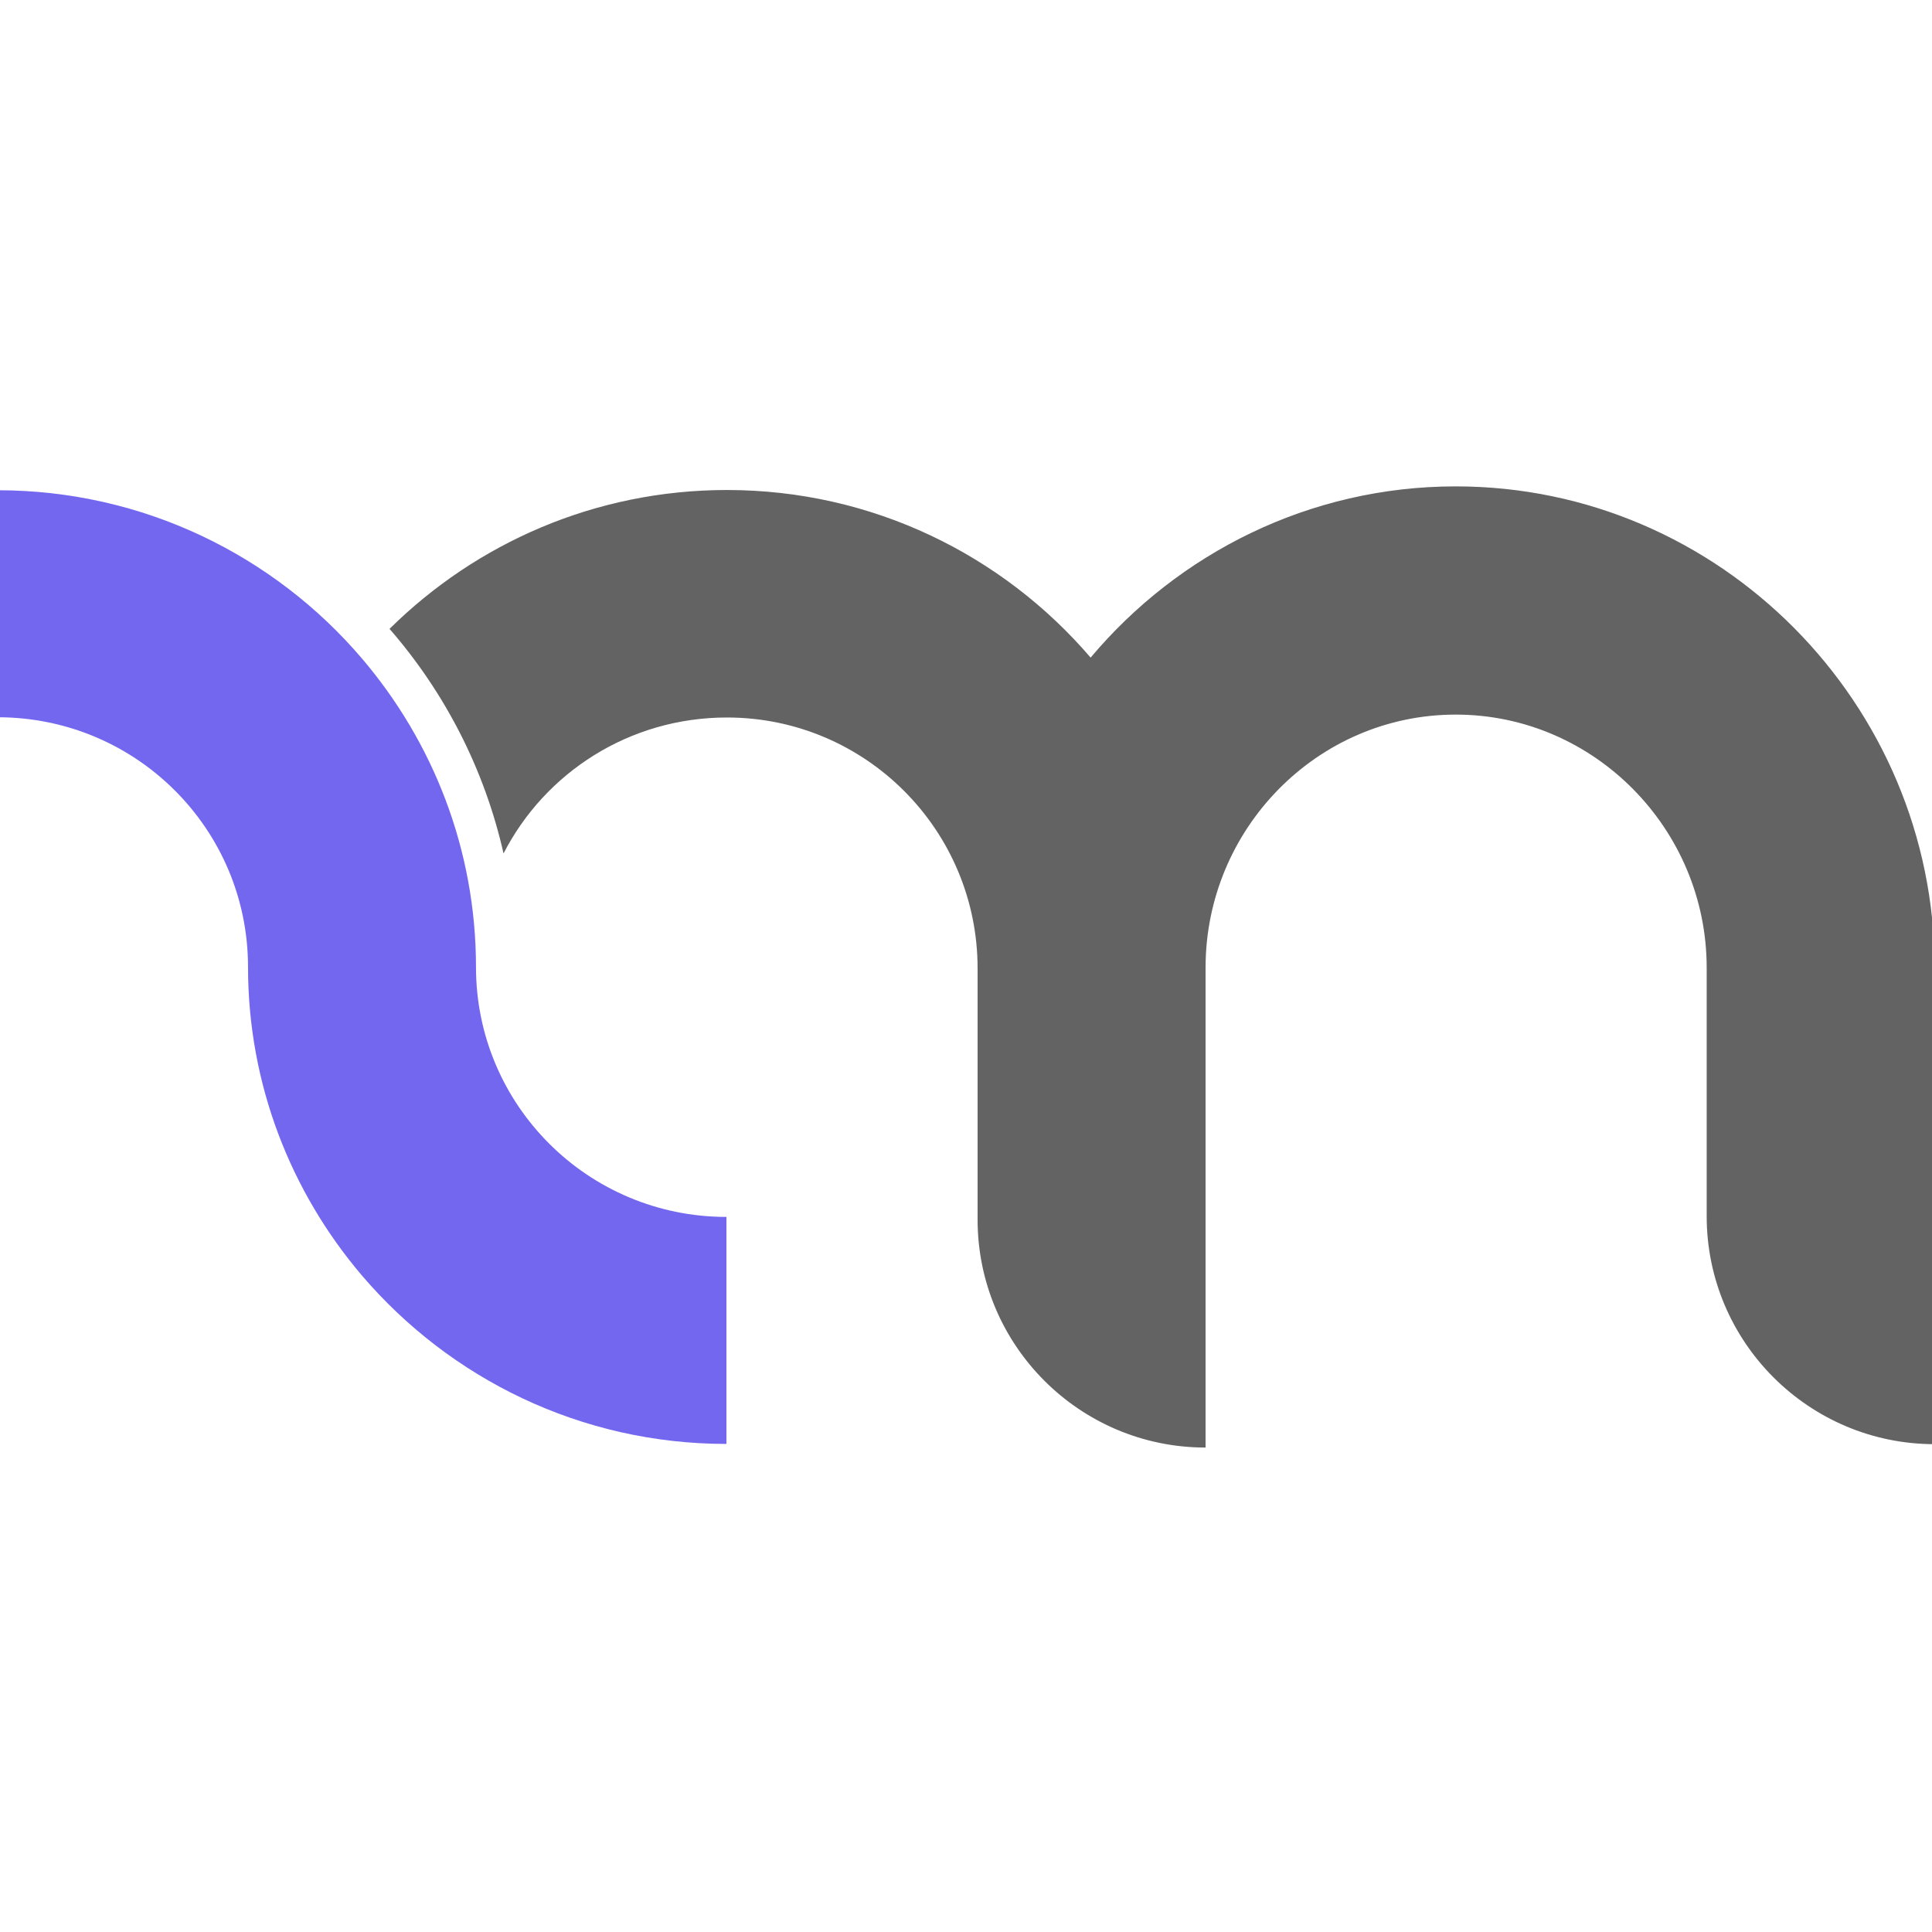 <?xml version="1.0" encoding="utf-8"?>
<!-- Generator: Adobe Illustrator 26.1.0, SVG Export Plug-In . SVG Version: 6.00 Build 0)  -->
<svg version="1.1" id="Layer_1" xmlns="http://www.w3.org/2000/svg" xmlns:xlink="http://www.w3.org/1999/xlink" x="0px" y="0px"
	 viewBox="0 0 800 800" style="enable-background:new 0 0 800 800;" xml:space="preserve">
<style type="text/css">
	.st0{fill:#636363;}
	.st1{fill:#7367F0;}
</style>
<g>
	<path class="st0" d="M602.8,201.4c-60.6,0-114.9,27.7-151.2,70.9c-36.4-42.5-90.4-69.4-150.6-69.4c-54.5,0-103.8,22-139.7,57.5
		c22.8,26.2,39.3,58,47.2,93c17.2-33.5,52.1-56.3,92.5-56.3c57.4,0,103.8,46.6,103.8,103.9v104c0,52.1,42.3,94.4,94.4,94.4V401.1
		c0-0.1,0-0.3,0-0.4h0c0-57.4,46.2-104.8,103.6-104.8s103.9,47.5,103.9,104.8v102.9c0,52.1,42.3,94.4,94.4,94.4V400.7
		C801,291.3,712.1,201.4,602.8,201.4z"/>
	<path class="st1" d="M197.1,400.5L197.1,400.5c0-48.7-17.8-93.3-47.2-127.8C113.6,230.1,59.4,203-1,203v94
		c57.4,0,103.7,46.3,103.7,103.4v0c0,48.7,17.8,93.3,47.2,127.8c36.4,42.6,90.5,69.7,150.9,69.7v-94
		C243.5,503.9,197.1,457.6,197.1,400.5z"/>
</g>
</svg>
